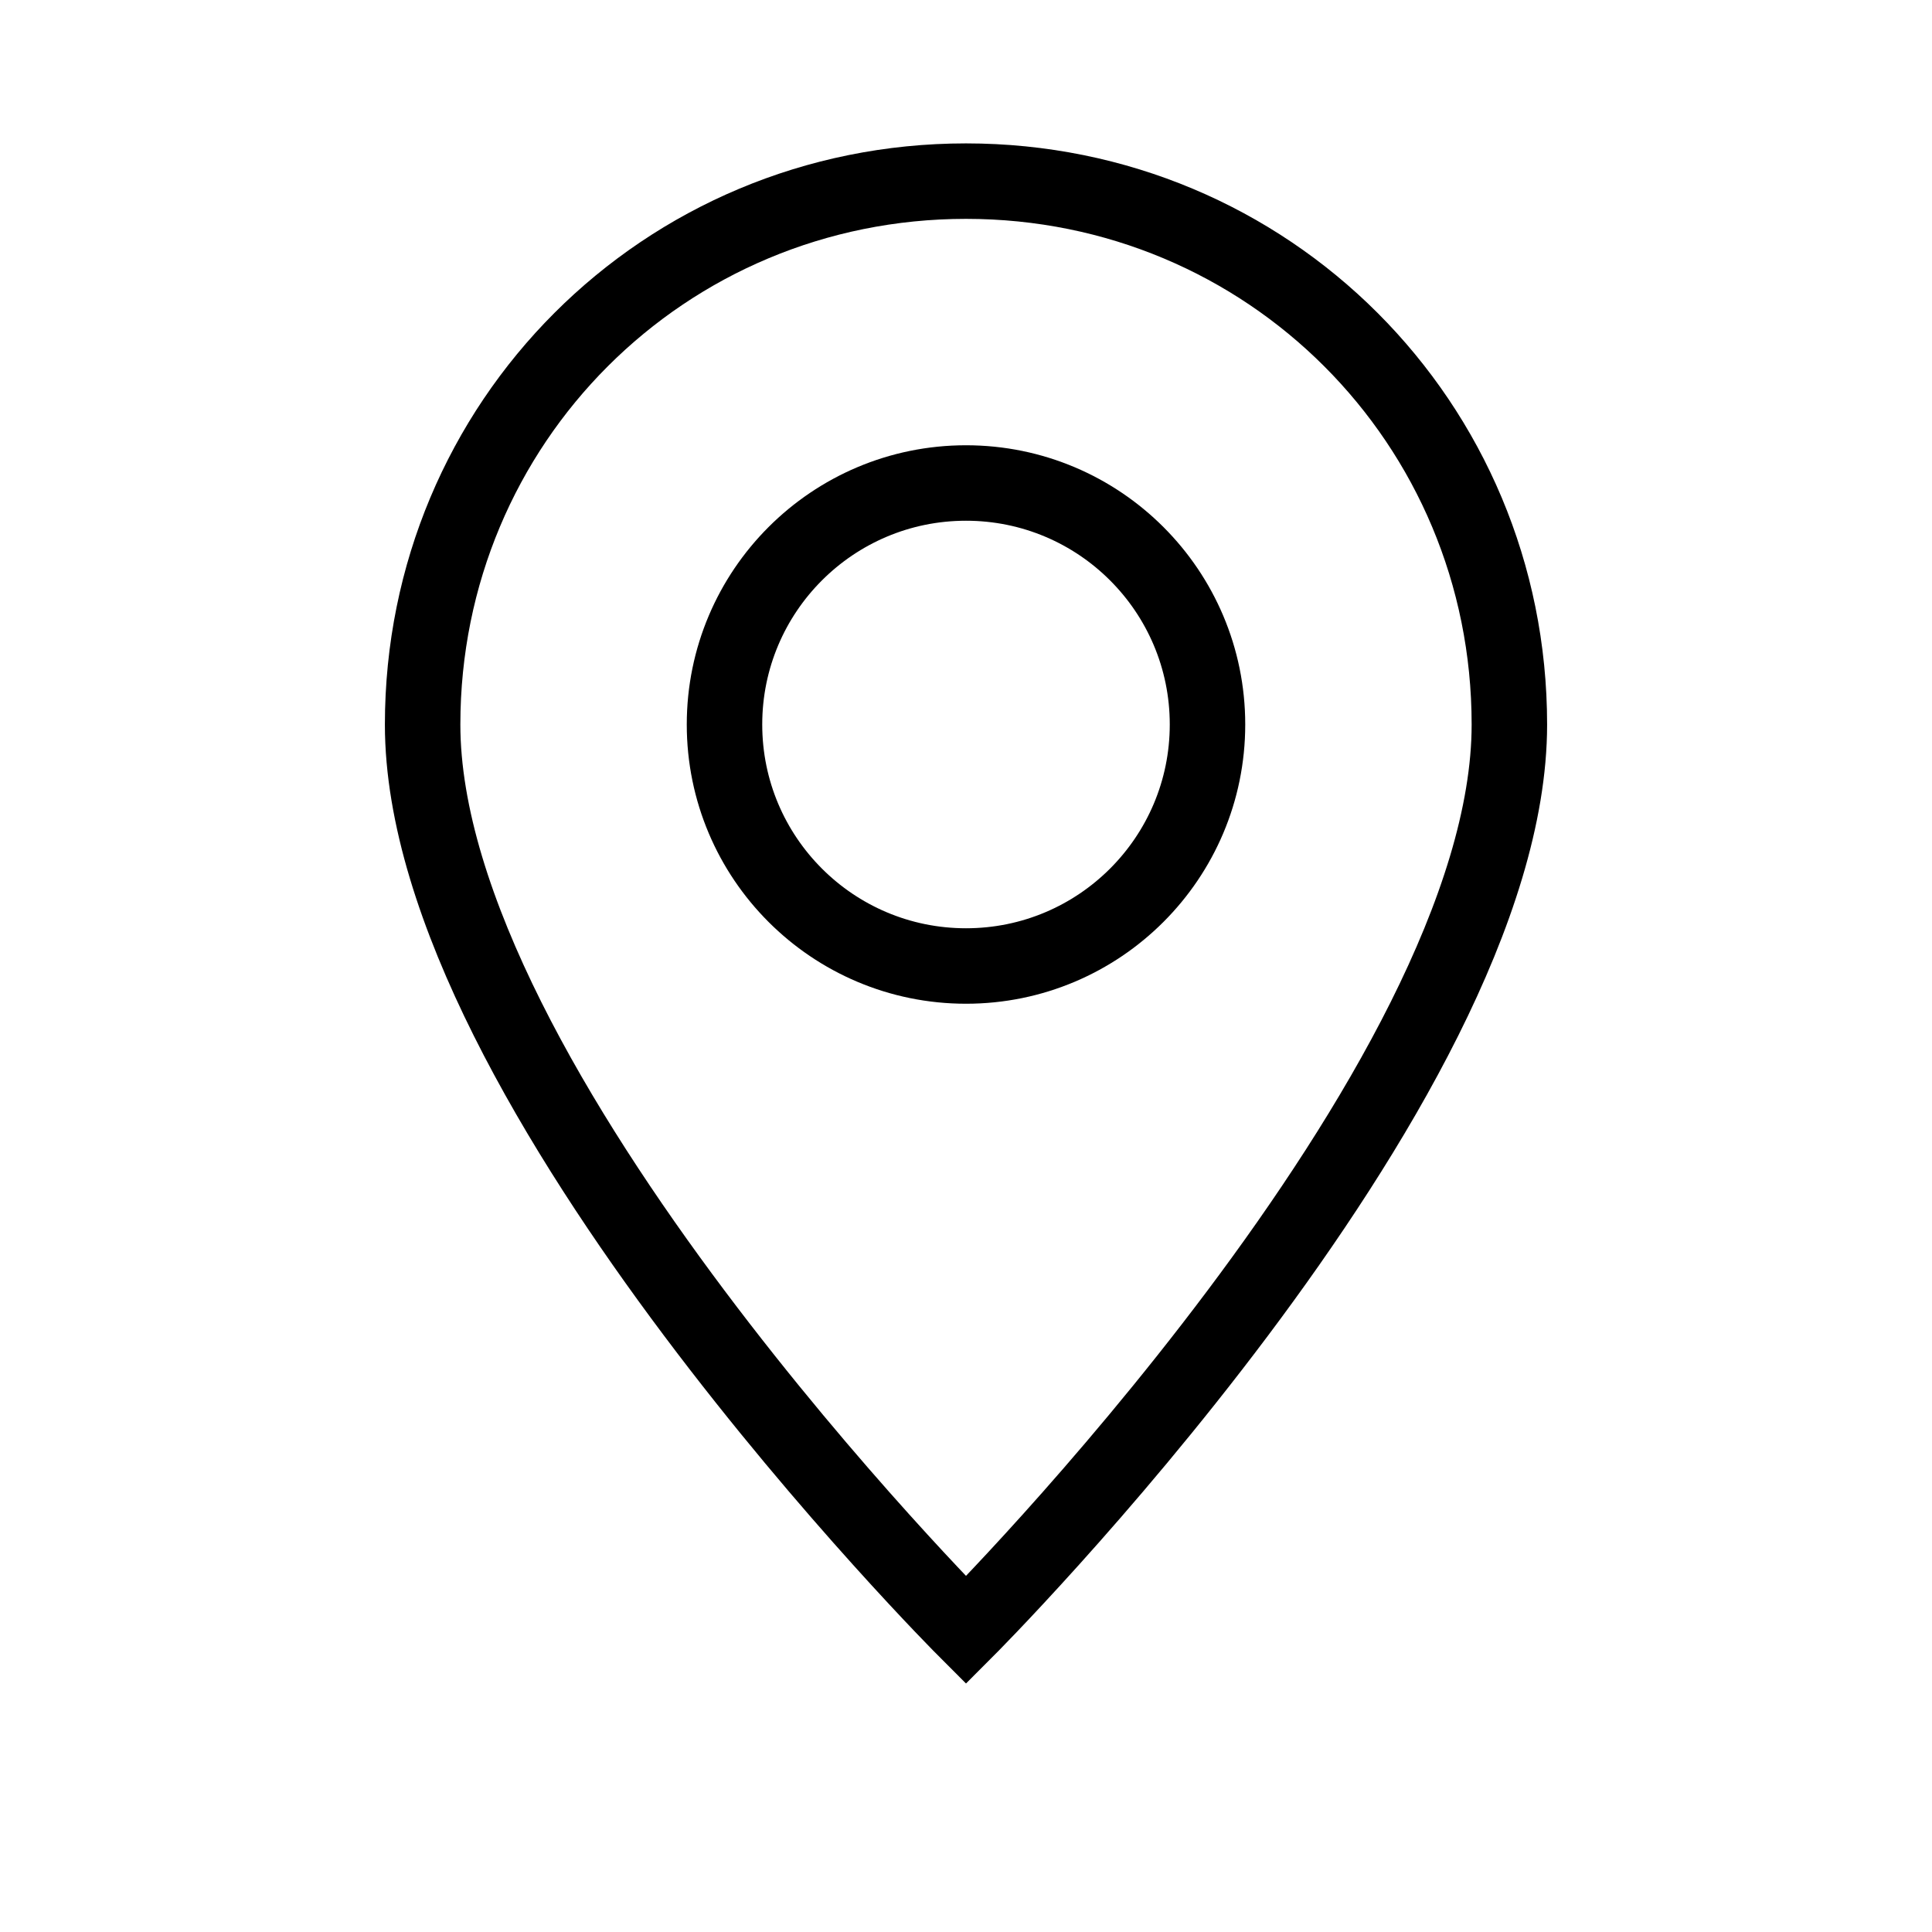 <svg xmlns="http://www.w3.org/2000/svg" width="64" height="64" viewBox="0 0 64 64" fill="none" stroke="#000" stroke-width="2.5"><path d="M32 54s18-18 18-30c0-10-8-18-18-18S14 14 14 24c0 12 18 30 18 30z"></path><circle cx="32" cy="24" r="8"></circle></svg>